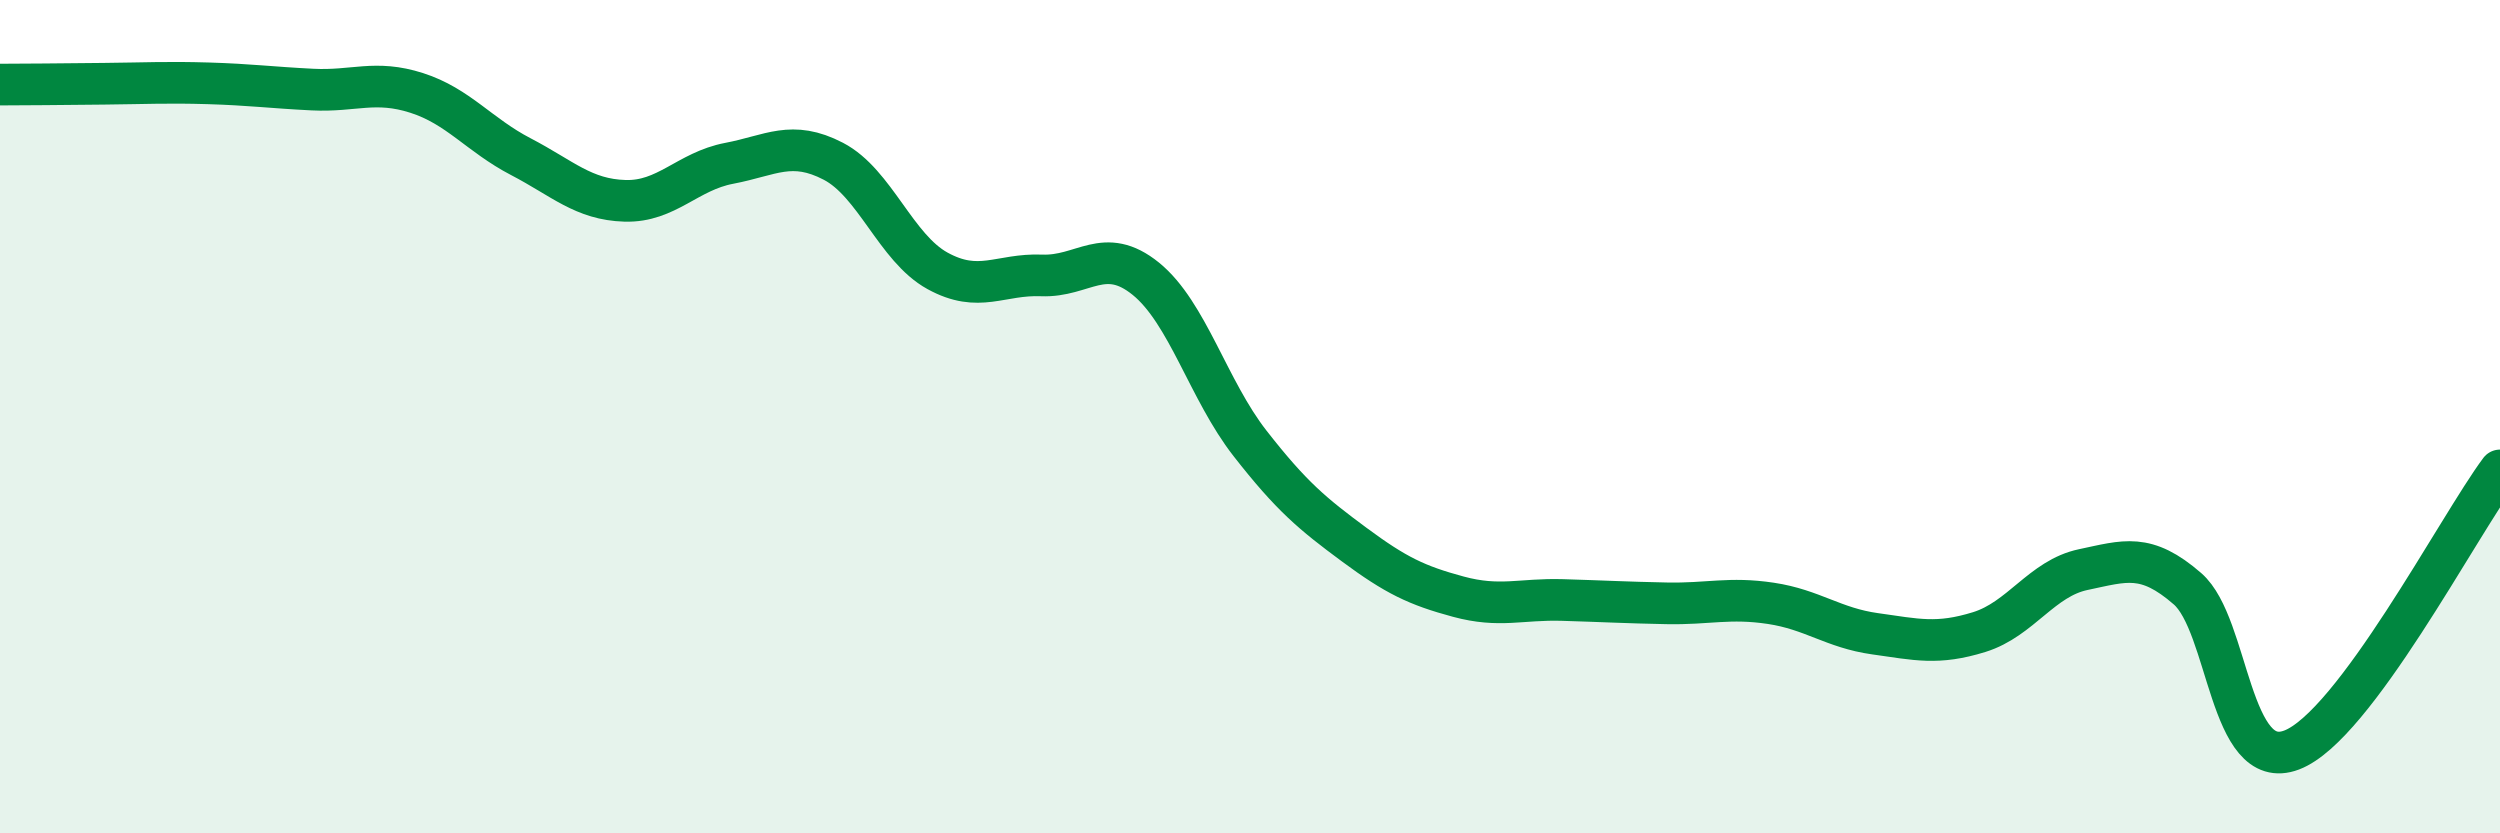 
    <svg width="60" height="20" viewBox="0 0 60 20" xmlns="http://www.w3.org/2000/svg">
      <path
        d="M 0,2.03 C 0.5,2.03 1.5,2.02 2.5,2.01 C 3.5,2 4,1.97 5,2 C 6,2.03 6.5,2.1 7.5,2.15 C 8.5,2.2 9,1.91 10,2.23 C 11,2.55 11.5,3.24 12.5,3.76 C 13.5,4.28 14,4.79 15,4.82 C 16,4.85 16.5,4.11 17.5,3.92 C 18.5,3.73 19,3.35 20,3.87 C 21,4.39 21.5,5.95 22.5,6.5 C 23.5,7.05 24,6.57 25,6.61 C 26,6.65 26.5,5.88 27.5,6.69 C 28.5,7.5 29,9.36 30,10.64 C 31,11.92 31.5,12.33 32.5,13.07 C 33.5,13.81 34,14.05 35,14.32 C 36,14.59 36.5,14.37 37.5,14.4 C 38.5,14.43 39,14.46 40,14.48 C 41,14.5 41.5,14.33 42.5,14.48 C 43.5,14.63 44,15.07 45,15.21 C 46,15.35 46.5,15.48 47.5,15.17 C 48.5,14.86 49,13.88 50,13.67 C 51,13.46 51.5,13.26 52.5,14.13 C 53.5,15 53.5,18.57 55,18 C 56.5,17.43 59,12.63 60,11.29L60 20L0 20Z"
        fill="#008740"
        opacity="0.1"
        stroke-linecap="round"
        stroke-linejoin="round"
      />
      <path
        d="M 0,2.03 C 0.5,2.03 1.5,2.02 2.5,2.01 C 3.5,2 4,1.97 5,2 C 6,2.03 6.5,2.1 7.5,2.15 C 8.5,2.2 9,1.91 10,2.23 C 11,2.55 11.5,3.24 12.5,3.76 C 13.5,4.28 14,4.79 15,4.82 C 16,4.85 16.5,4.11 17.5,3.92 C 18.5,3.73 19,3.35 20,3.87 C 21,4.39 21.5,5.95 22.5,6.5 C 23.5,7.05 24,6.57 25,6.61 C 26,6.65 26.5,5.88 27.5,6.69 C 28.5,7.5 29,9.36 30,10.64 C 31,11.92 31.5,12.33 32.5,13.07 C 33.5,13.81 34,14.05 35,14.32 C 36,14.59 36.5,14.37 37.5,14.4 C 38.5,14.43 39,14.46 40,14.48 C 41,14.5 41.5,14.33 42.5,14.48 C 43.5,14.63 44,15.07 45,15.21 C 46,15.35 46.5,15.48 47.5,15.17 C 48.5,14.86 49,13.88 50,13.67 C 51,13.46 51.5,13.26 52.5,14.13 C 53.5,15 53.5,18.57 55,18 C 56.5,17.43 59,12.63 60,11.29"
        stroke="#008740"
        stroke-width="1"
        fill="none"
        stroke-linecap="round"
        stroke-linejoin="round"
      />
    </svg>
  
